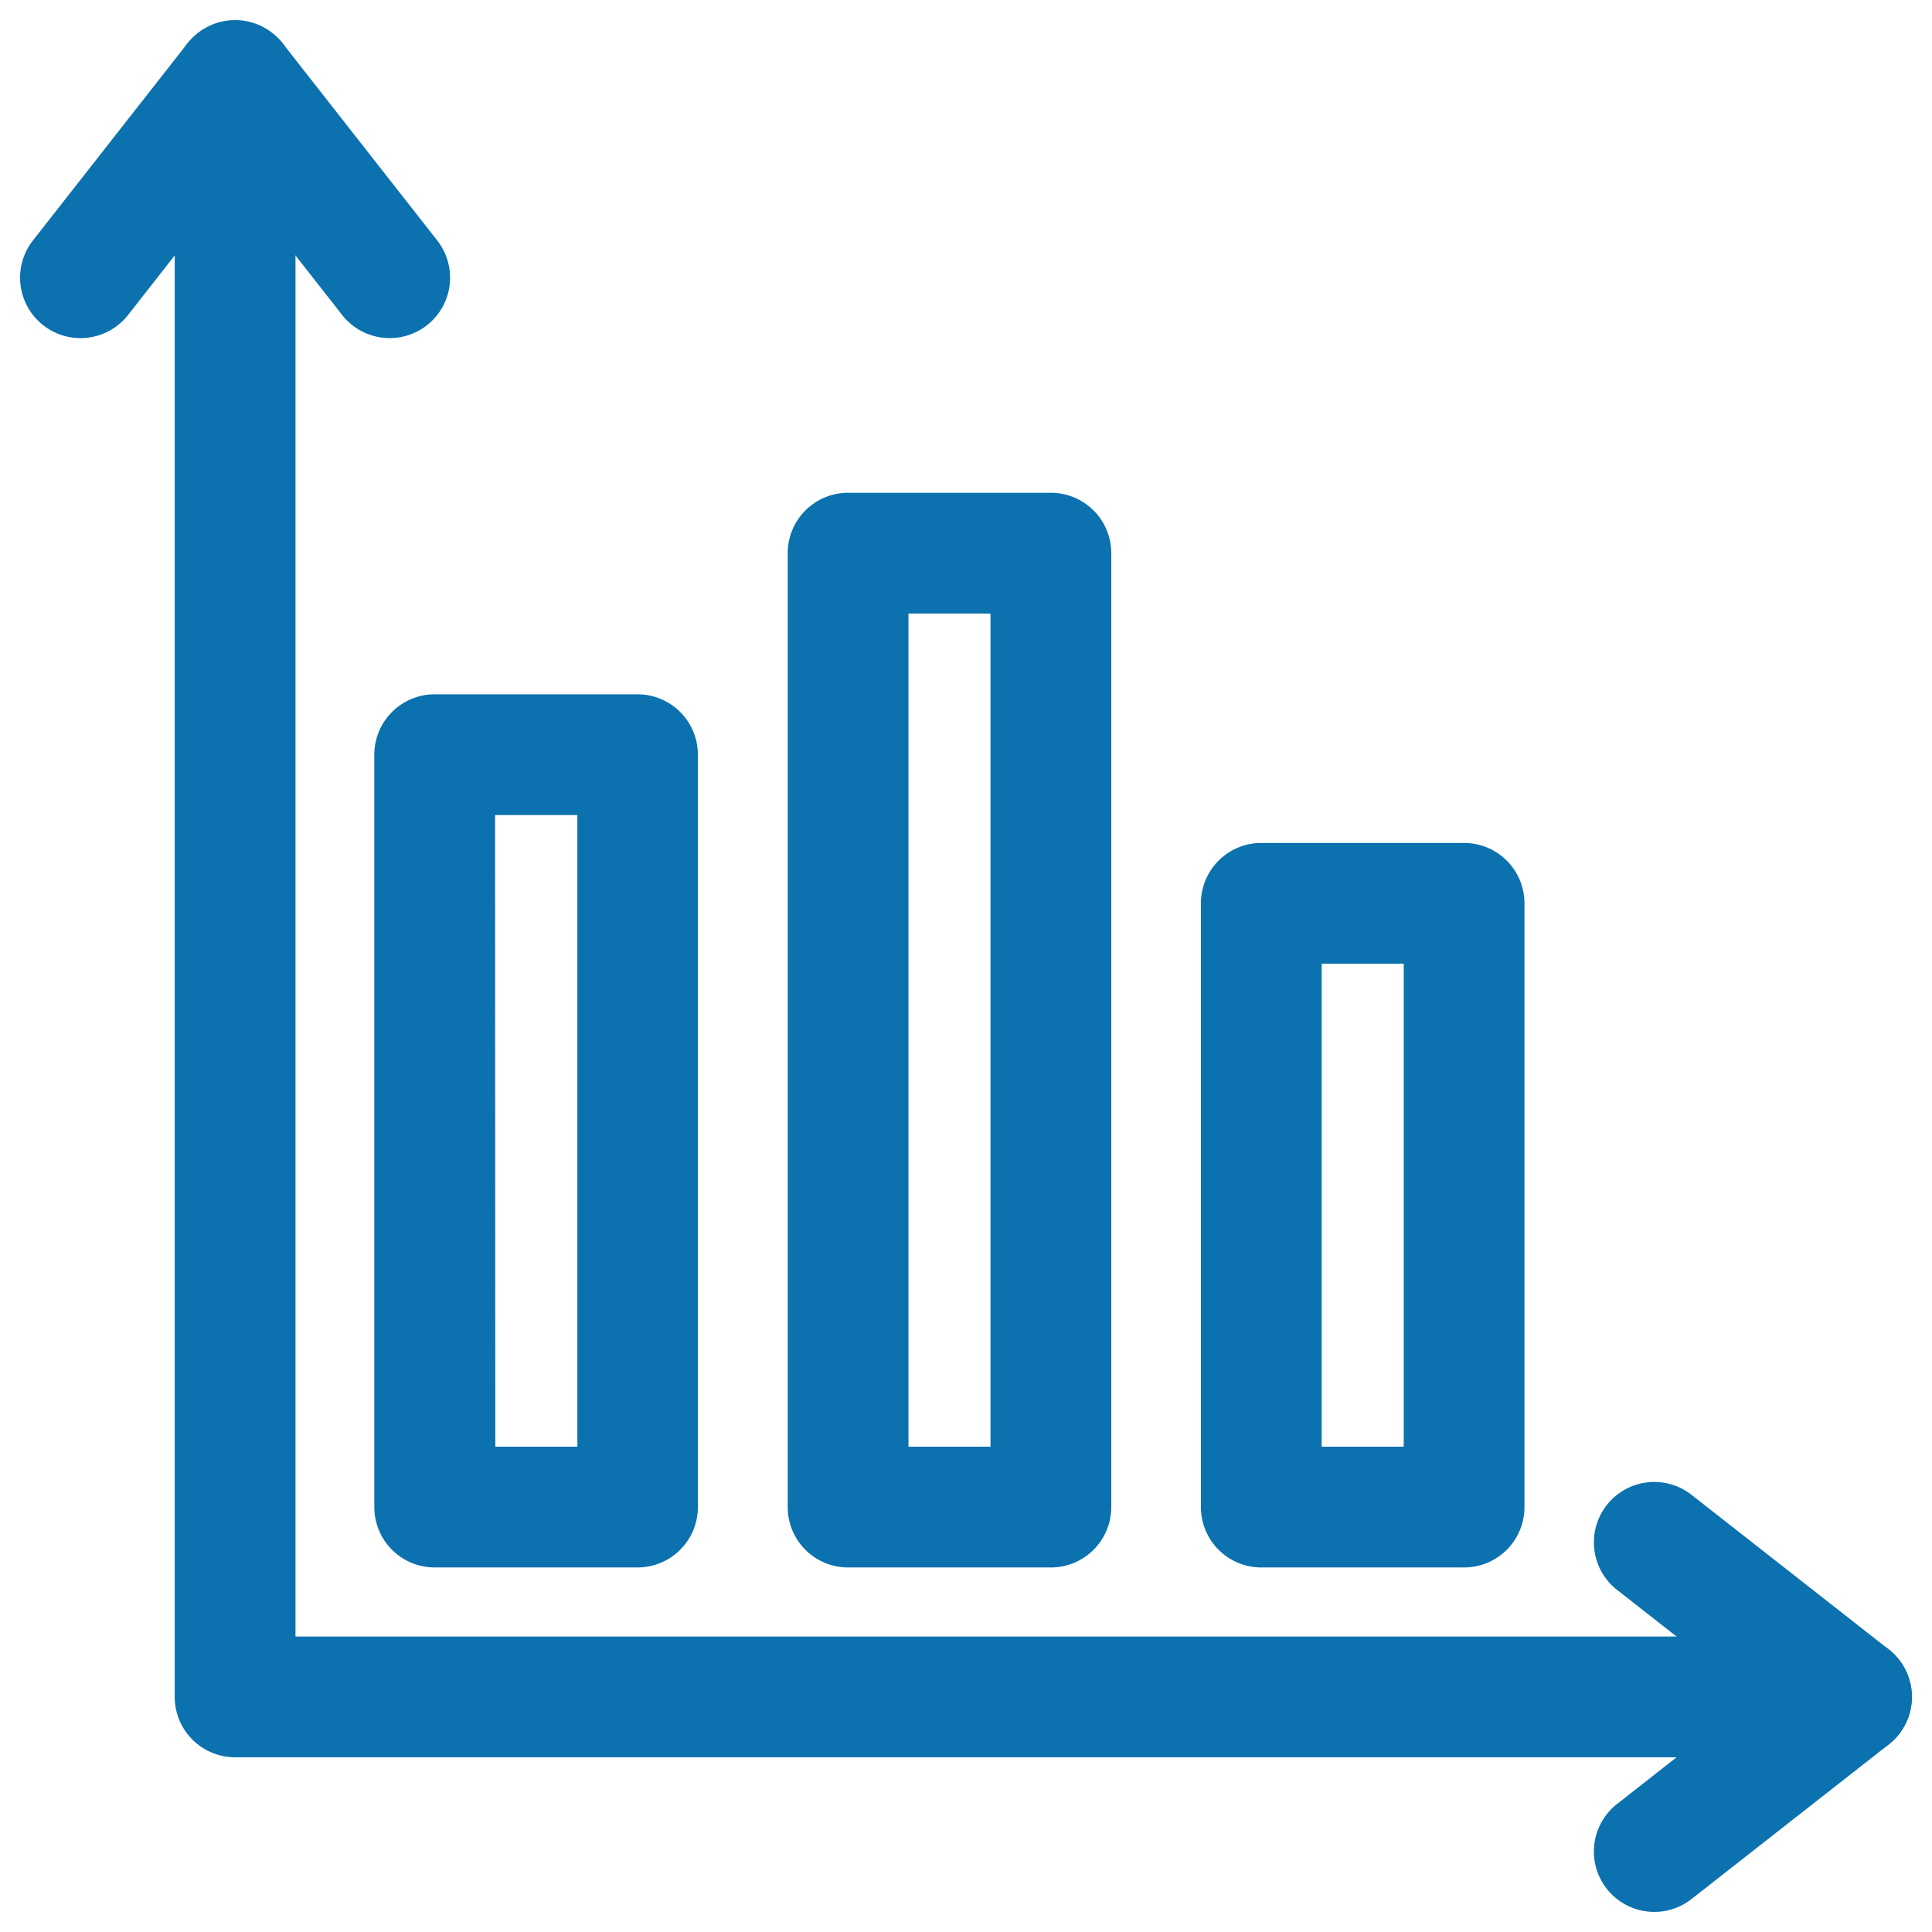 <?xml version="1.0" encoding="utf-8"?>

<!-- Uploaded to: SVG Repo, www.svgrepo.com, Generator: SVG Repo Mixer Tools -->
<svg width="20px" height="20px" viewBox="0 0 32 32" xmlns="http://www.w3.org/2000/svg" xmlns:xlink="http://www.w3.org/1999/xlink">
  <defs>
    <clipPath id="clip-barchart">
      <rect width="32" height="32"/>
    </clipPath>
  </defs>
  <g id="barchart" clip-path="url(#clip-barchart)">
    <g id="Group_1837" data-name="Group 1837" transform="translate(0 -468)">
      <g id="Group_1827" data-name="Group 1827">
        <g id="Group_1820" data-name="Group 1820">
          <g id="Group_1819" data-name="Group 1819">
            <g id="Group_1818" data-name="Group 1818">
              <path id="Path_3746" data-name="Path 3746" d="M30.667,497.106H3.894a1,1,0,0,1-1-1V469.333a1,1,0,0,1,2,0v25.773H30.667a1,1,0,0,1,0,2Z" fill="#0b71af"/>
            </g>
          </g>
        </g>
        <g id="Group_1823" data-name="Group 1823">
          <g id="Group_1822" data-name="Group 1822">
            <g id="Group_1821" data-name="Group 1821">
              <path id="Path_3747" data-name="Path 3747" d="M6.454,473.6a1,1,0,0,1-.787-.383l-1.773-2.262-1.773,2.262a1,1,0,0,1-1.575-1.235l2.56-3.265a1.037,1.037,0,0,1,1.575,0l2.56,3.265a1,1,0,0,1-.787,1.618Z" fill="#0b71af"/>
            </g>
          </g>
        </g>
        <g id="Group_1826" data-name="Group 1826">
          <g id="Group_1825" data-name="Group 1825">
            <g id="Group_1824" data-name="Group 1824">
              <path id="Path_3748" data-name="Path 3748" d="M27.4,499.667a1,1,0,0,1-.617-1.787l2.262-1.774-2.262-1.773a1,1,0,1,1,1.234-1.574l3.266,2.56a1,1,0,0,1,0,1.575l-3.266,2.56A.994.994,0,0,1,27.4,499.667Z" fill="#0b71af"/>
            </g>
          </g>
        </g>
      </g>
      <g id="Group_1830" data-name="Group 1830">
        <g id="Group_1829" data-name="Group 1829">
          <g id="Group_1828" data-name="Group 1828">
            <path id="Path_3749" data-name="Path 3749" d="M10.563,493.962H7.2a1,1,0,0,1-1-1V480.5a1,1,0,0,1,1-1h3.359a1,1,0,0,1,1,1v12.462A1,1,0,0,1,10.563,493.962Zm-2.359-2H9.563V481.5H8.2Z" fill="#0b71af"/>
          </g>
        </g>
      </g>
      <g id="Group_1833" data-name="Group 1833">
        <g id="Group_1832" data-name="Group 1832">
          <g id="Group_1831" data-name="Group 1831">
            <path id="Path_3750" data-name="Path 3750" d="M17.406,493.962H14.047a1,1,0,0,1-1-1v-15.8a1,1,0,0,1,1-1h3.359a1,1,0,0,1,1,1v15.8A1,1,0,0,1,17.406,493.962Zm-2.359-2h1.359v-13.8H15.047Z" fill="#0b71af"/>
          </g>
        </g>
      </g>
      <g id="Group_1836" data-name="Group 1836">
        <g id="Group_1835" data-name="Group 1835">
          <g id="Group_1834" data-name="Group 1834">
            <path id="Path_3751" data-name="Path 3751" d="M24.25,493.962H20.891a1,1,0,0,1-1-1v-10a1,1,0,0,1,1-1H24.25a1,1,0,0,1,1,1v10A1,1,0,0,1,24.25,493.962Zm-2.359-2H23.25v-8H21.891Z" fill="#0b71af"/>
          </g>
        </g>
      </g>
    </g>
  </g>
</svg>